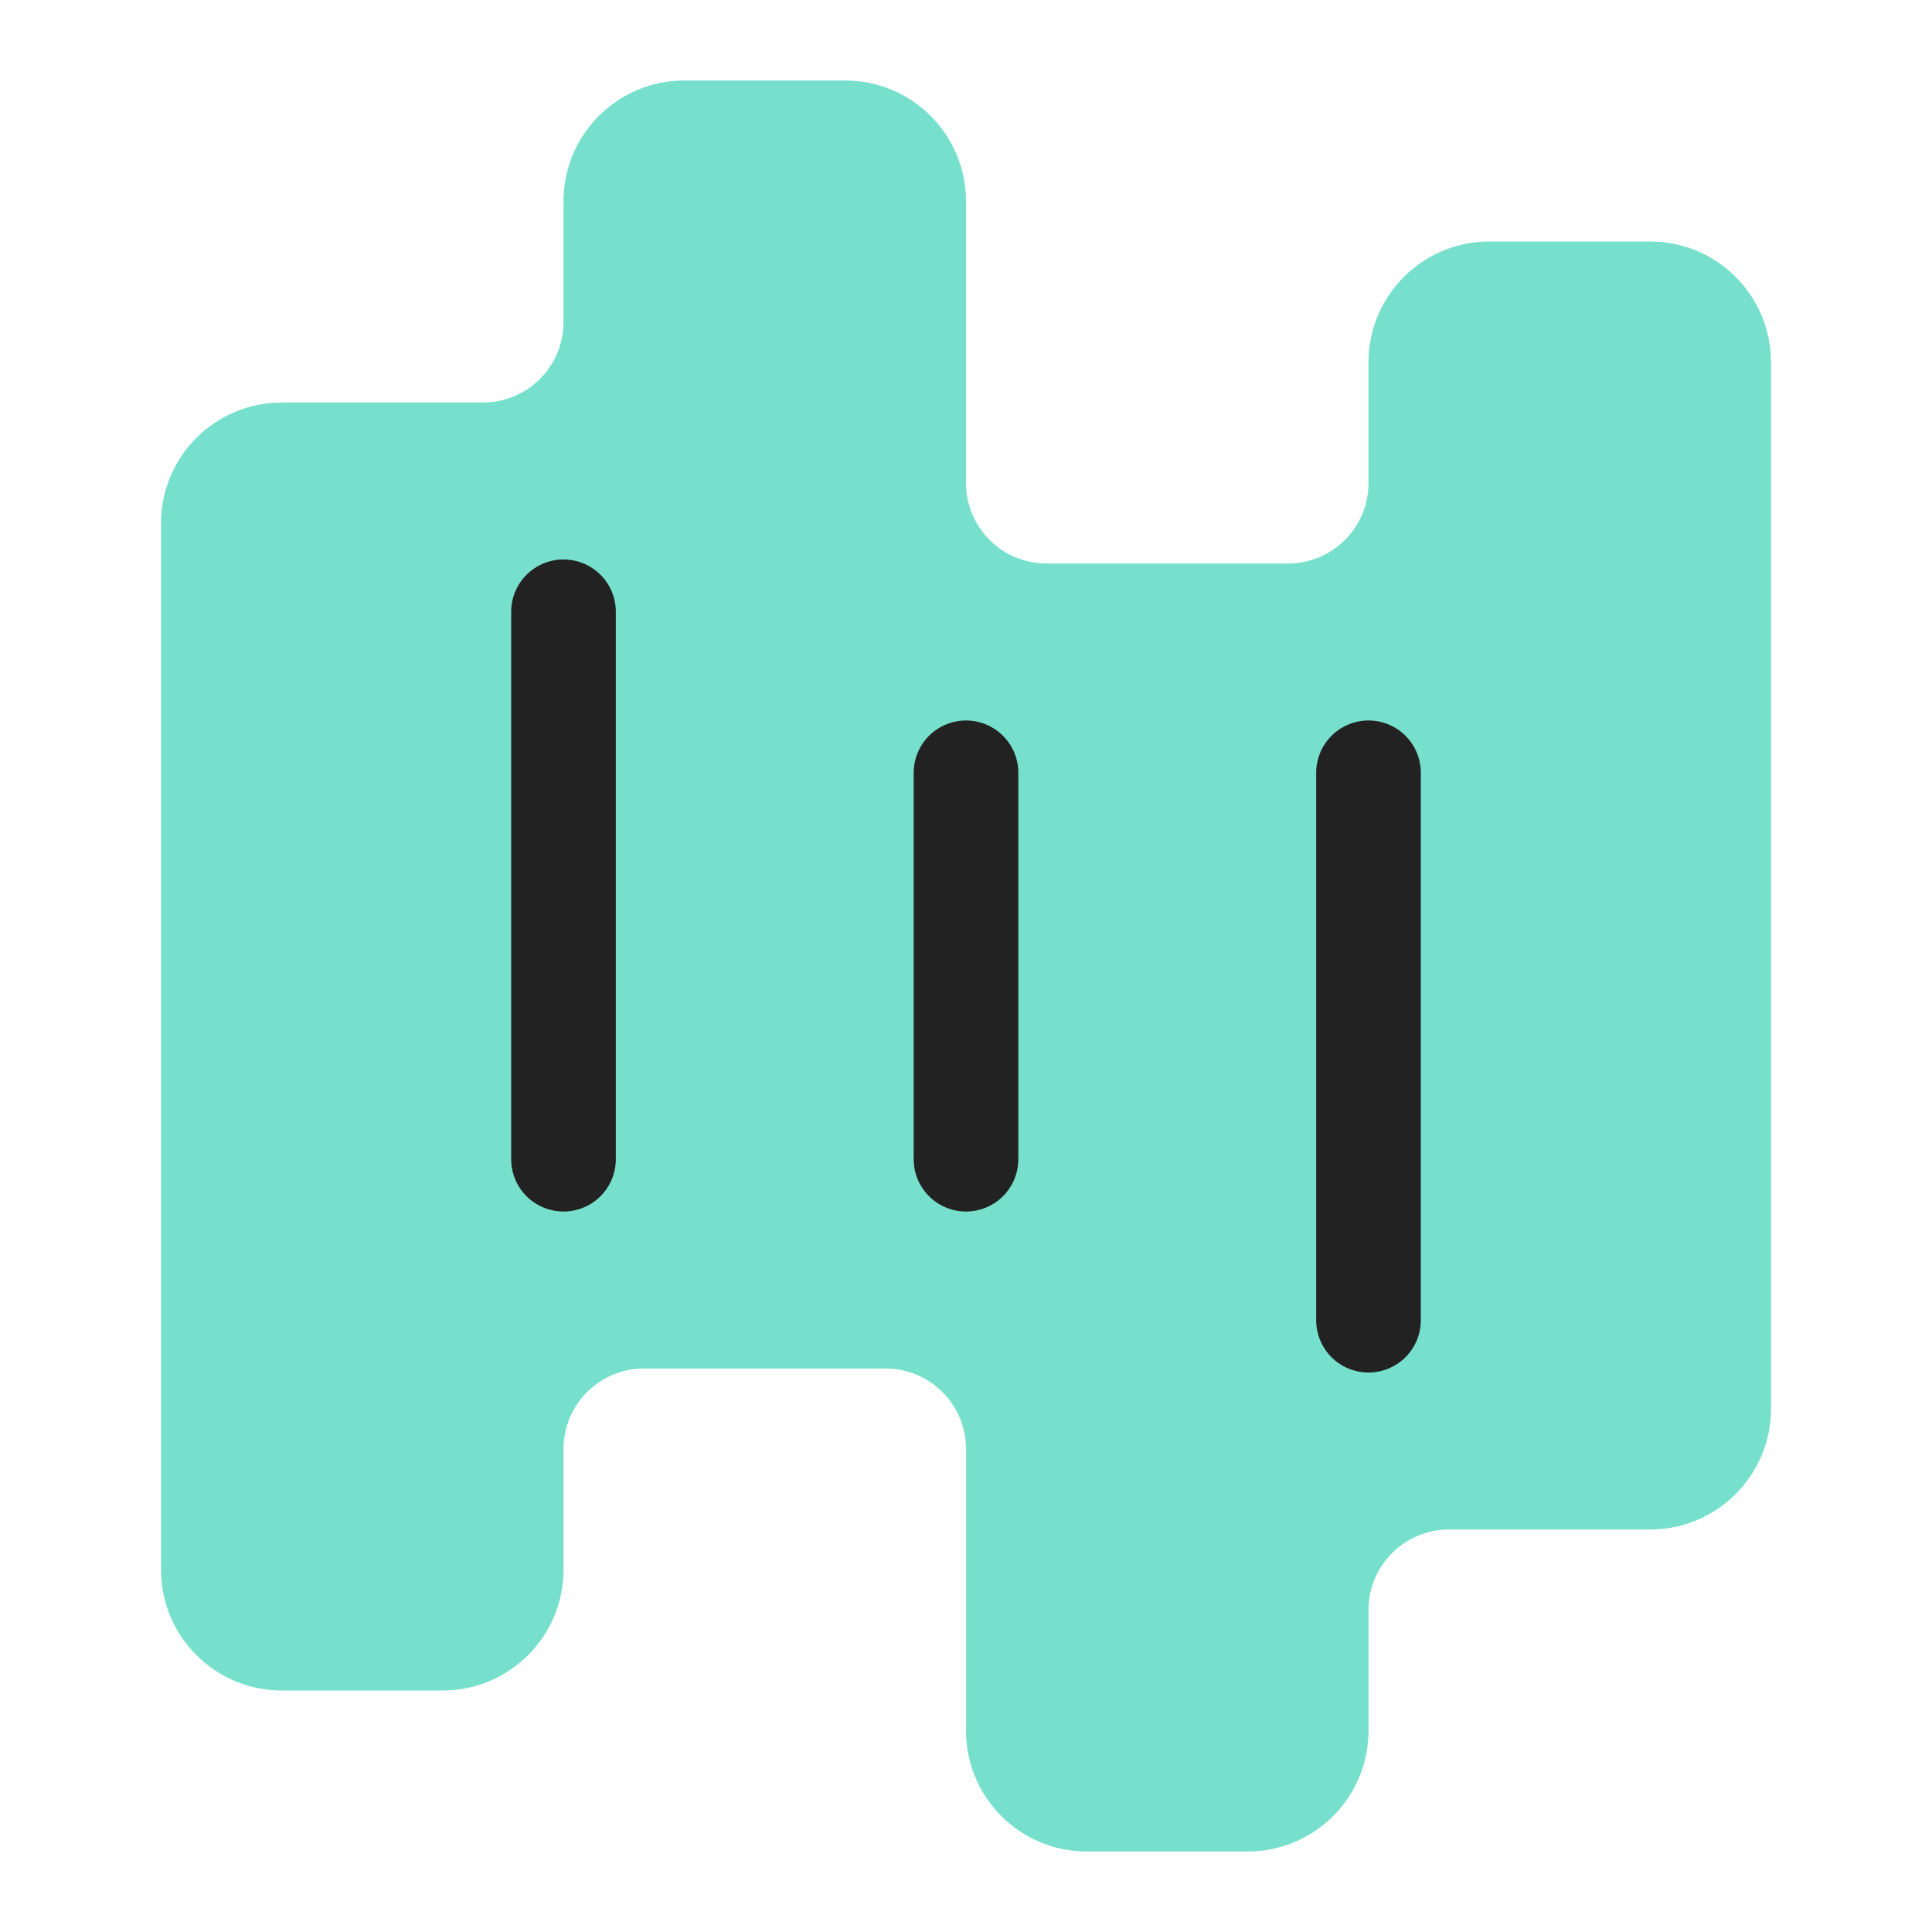 <svg width="24" height="24" viewBox="0 0 24 24" fill="none" xmlns="http://www.w3.org/2000/svg">
<path fill-rule="evenodd" clip-rule="evenodd" d="M7 2.5C7 1.672 7.672 1 8.5 1H10.5C11.328 1 12 1.672 12 2.5V6C12 6.552 12.448 7 13 7H16C16.552 7 17 6.552 17 6V4.5C17 3.672 17.672 3 18.5 3H20.5C21.328 3 22 3.672 22 4.5V17.5C22 18.328 21.328 19 20.5 19H18C17.448 19 17 19.448 17 20V21.5C17 22.328 16.328 23 15.5 23H13.5C12.672 23 12 22.328 12 21.5V18C12 17.448 11.552 17 11 17H8C7.448 17 7 17.448 7 18V19.5C7 20.328 6.328 21 5.5 21H3.5C2.672 21 2 20.328 2 19.5V6.5C2 5.672 2.672 5 3.5 5H6C6.552 5 7 4.552 7 4V2.5Z" fill="#77E0CC"/>
<path d="M7 14.4V7.6" stroke="#222222" stroke-width="1.3" stroke-linecap="round"/>
<path d="M12 14.4V9.6" stroke="#222222" stroke-width="1.3" stroke-linecap="round"/>
<path d="M17 16.4V9.6" stroke="#222222" stroke-width="1.3" stroke-linecap="round"/>
</svg>
